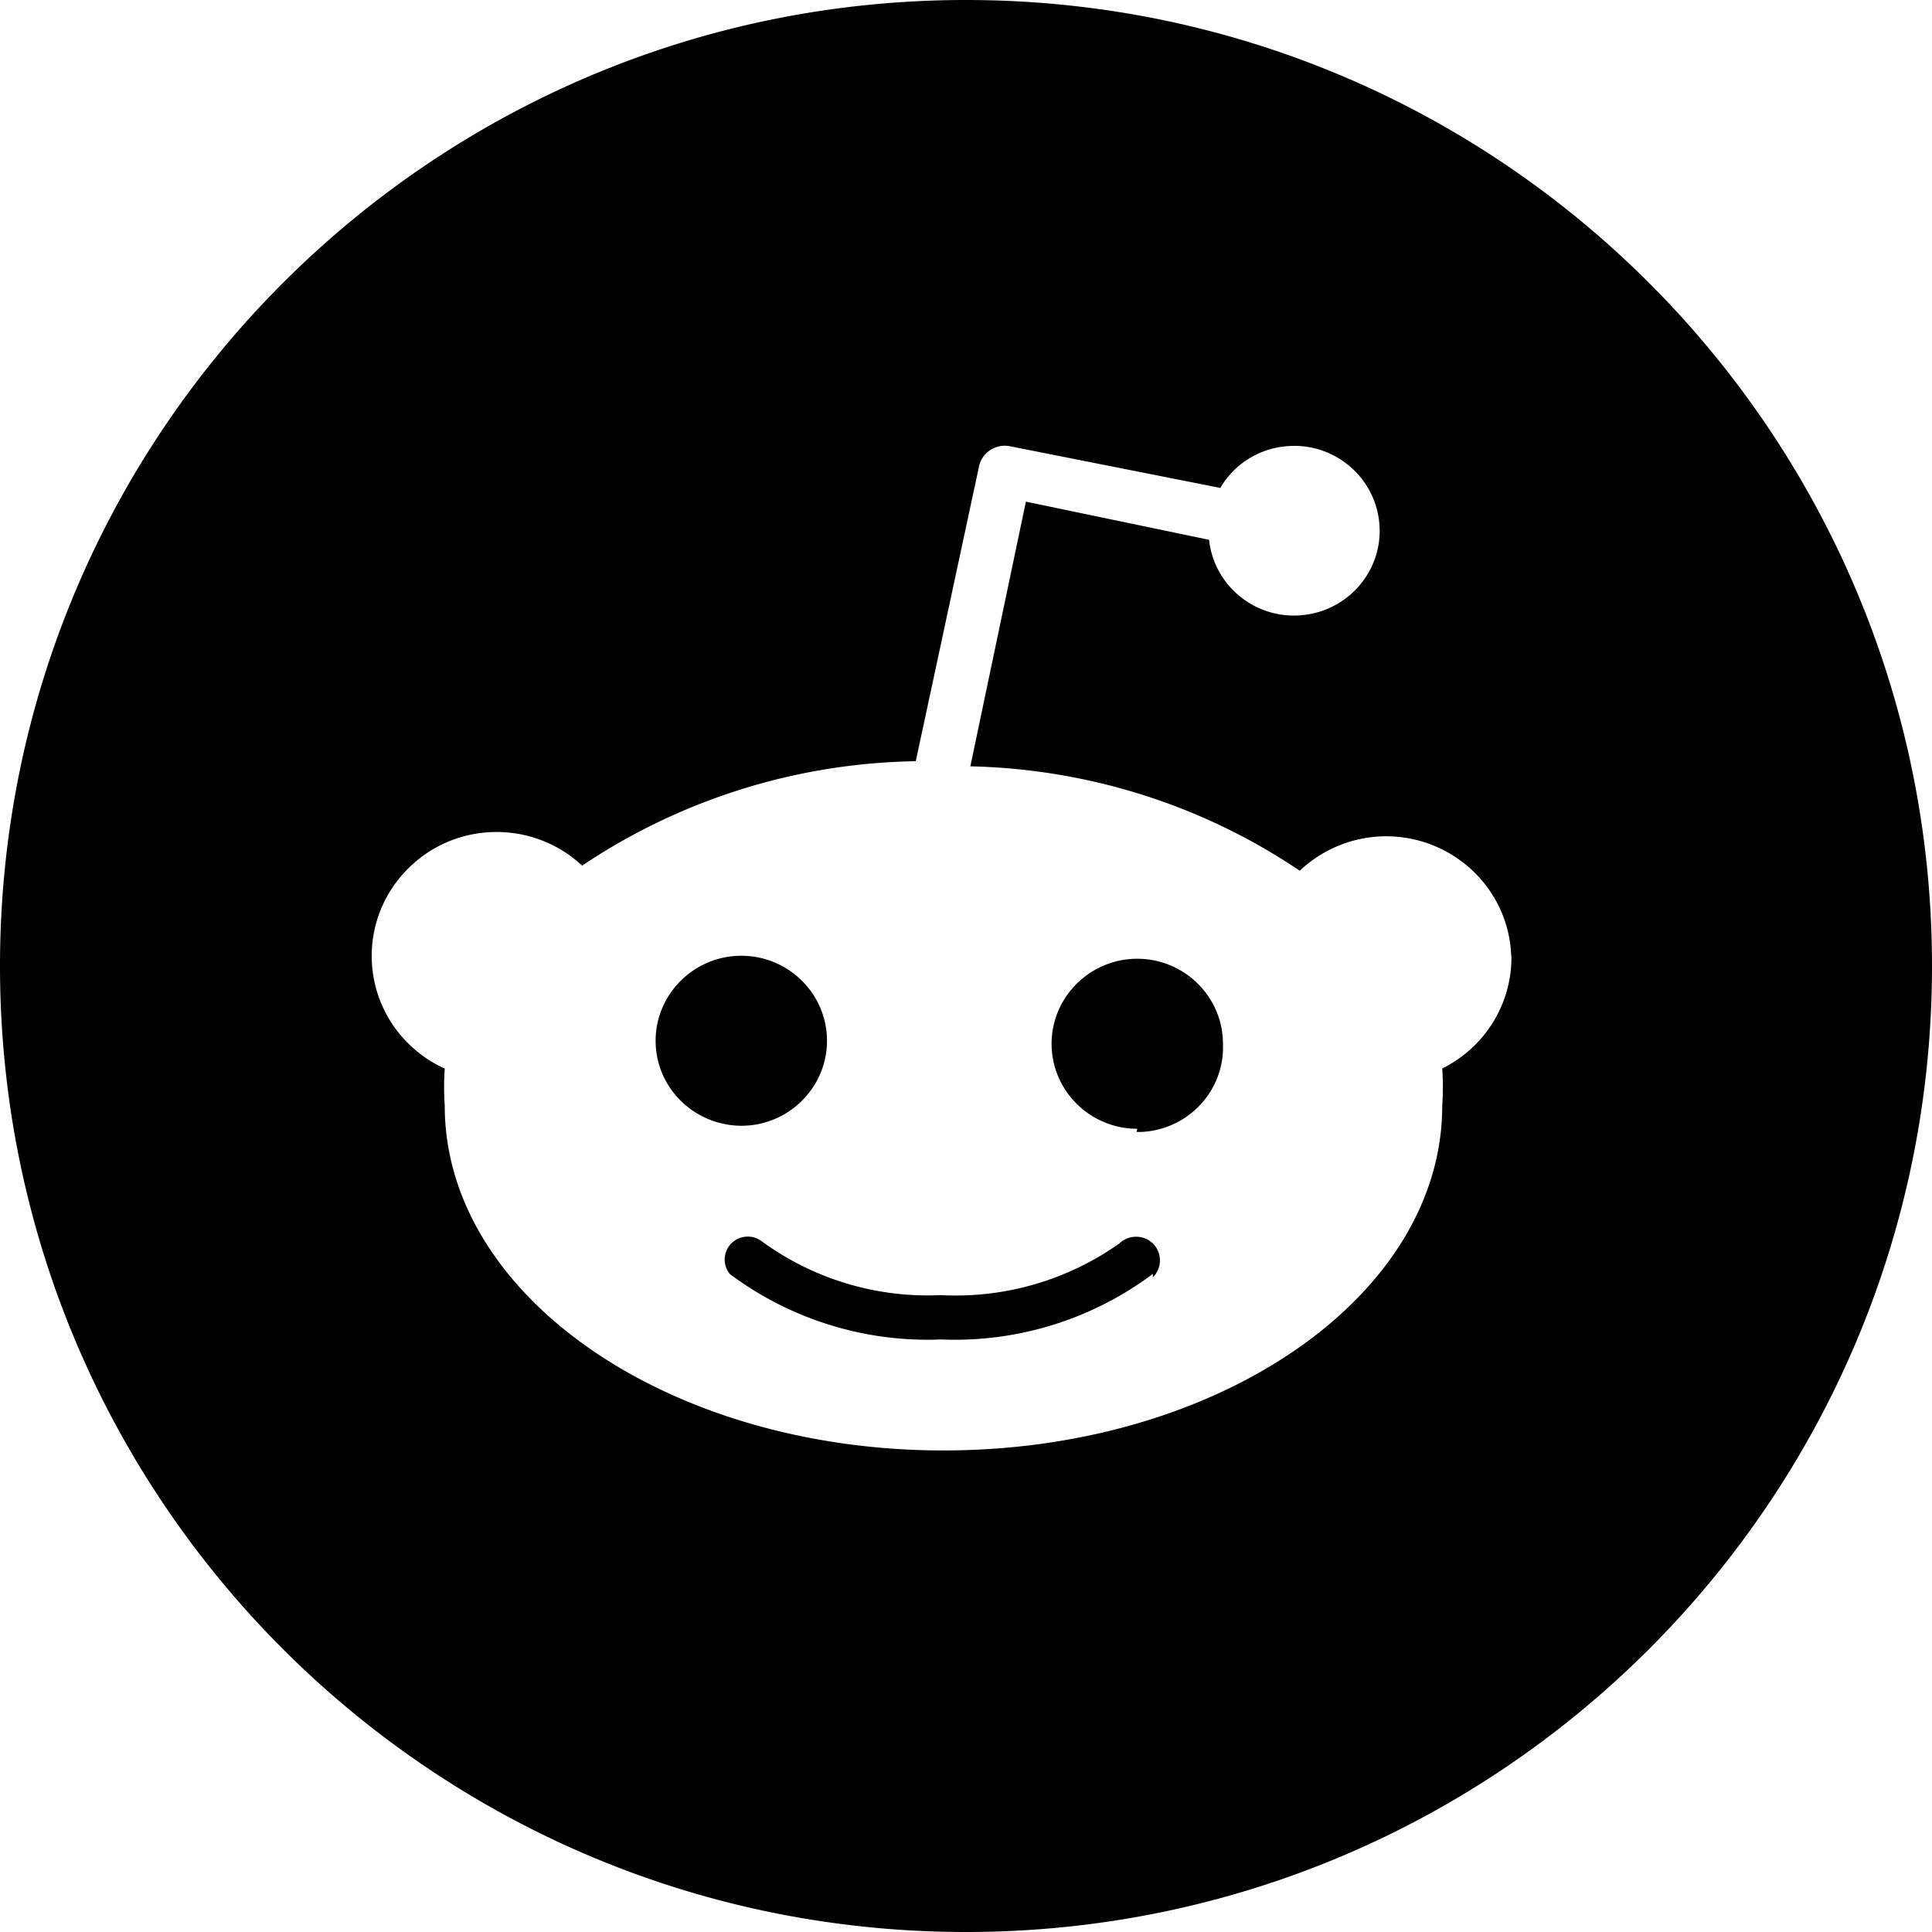 <svg width="20" height="20" viewBox="0 0 20 20" xmlns="http://www.w3.org/2000/svg"><path d="M10 0c5.523 0 10 4.477 10 10s-4.477 10-10 10S0 15.523 0 10 4.477 0 10 0zm1.773 11.685c-.489 0-.887-.395-.887-.88 0-.485.399-.88.887-.88.489 0 .887.395.887.88.02.485-.361.893-.85.913h-.044l.007-.033zm.159 1.504a3.42 3.42 0 0 1-2.188.677 3.42 3.42 0 0 1-2.188-.677c-.084-.1-.068-.251.033-.334a.241.241 0 0 1 .304 0 2.91 2.91 0 0 0 1.843.552 2.933 2.933 0 0 0 1.852-.535c.097-.094.255-.092.35.004a.246.246 0 0 1-.004.347v-.035zm-5.145-2.415c0-.485.399-.88.887-.88.489 0 .887.395.887.88 0 .485-.399.88-.887.88-.491-.004-.887-.395-.887-.88zm8.857-.88c-.026-.707-.625-1.26-1.341-1.236a1.303 1.303 0 0 0-.848.356c-1.008-.681-2.193-1.054-3.41-1.081l.575-2.74 1.896.395c.053.482.489.832.975.779.487-.052.839-.485.786-.967-.053-.482-.489-.832-.975-.779-.28.028-.531.19-.669.43l-2.171-.43a.274.274 0 0 0-.328.207v.004l-.654 3.048a6.382 6.382 0 0 0-3.454 1.081c-.52-.485-1.339-.461-1.827.057a1.273 1.273 0 0 0 .057 1.812c.101.094.218.175.348.231a2.83 2.83 0 0 0 0 .386c0 1.967 2.312 3.568 5.163 3.568 2.851 0 5.163-1.598 5.163-3.568a2.83 2.83 0 0 0 0-.386c.445-.221.724-.675.716-1.168z" fill="#${fill}" fill-rule="evenodd"/></svg>
